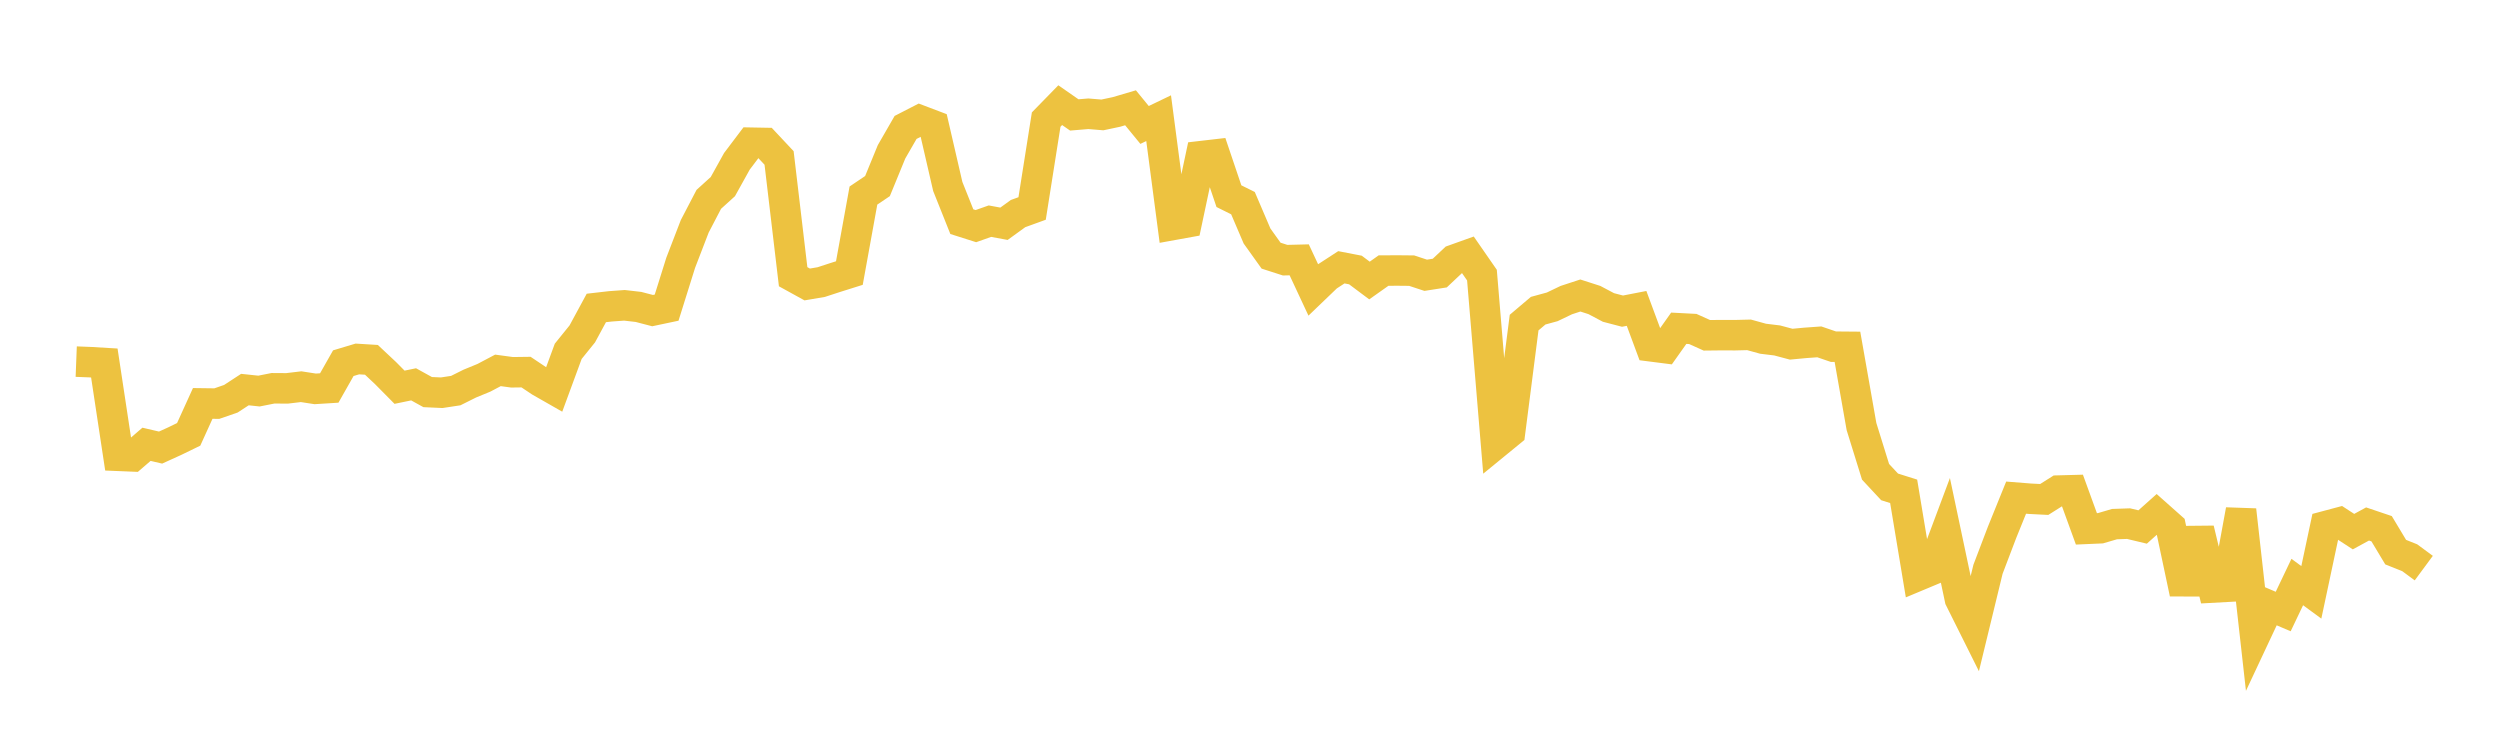 <svg width="164" height="48" xmlns="http://www.w3.org/2000/svg" xmlns:xlink="http://www.w3.org/1999/xlink"><path fill="none" stroke="rgb(237,194,64)" stroke-width="2" d="M5,23.722L5.922,23.758L6.844,23.813L7.766,29.902L8.689,29.94L9.611,29.146L10.533,29.361L11.455,28.942L12.377,28.494L13.299,26.465L14.222,26.477L15.144,26.158L16.066,25.556L16.988,25.654L17.91,25.471L18.832,25.477L19.754,25.367L20.677,25.51L21.599,25.452L22.521,23.825L23.443,23.548L24.365,23.605L25.287,24.47L26.21,25.403L27.132,25.212L28.054,25.721L28.976,25.763L29.898,25.623L30.82,25.163L31.743,24.784L32.665,24.297L33.587,24.422L34.509,24.41L35.431,25.027L36.353,25.553L37.275,23.047L38.198,21.904L39.12,20.202L40.042,20.096L40.964,20.029L41.886,20.135L42.808,20.376L43.731,20.181L44.653,17.239L45.575,14.845L46.497,13.077L47.419,12.241L48.341,10.581L49.263,9.361L50.186,9.378L51.108,10.362L52.03,18.153L52.952,18.661L53.874,18.504L54.796,18.203L55.719,17.913L56.641,12.828L57.563,12.207L58.485,9.959L59.407,8.359L60.329,7.885L61.251,8.235L62.174,12.232L63.096,14.541L64.018,14.834L64.94,14.508L65.862,14.679L66.784,14.011L67.707,13.676L68.629,7.844L69.551,6.899L70.473,7.54L71.395,7.463L72.317,7.539L73.24,7.343L74.162,7.071L75.084,8.197L76.006,7.753L76.928,14.759L77.85,14.592L78.772,10.246L79.695,10.139L80.617,12.868L81.539,13.326L82.461,15.481L83.383,16.771L84.305,17.068L85.228,17.045L86.15,19.018L87.072,18.133L87.994,17.534L88.916,17.712L89.838,18.402L90.76,17.75L91.683,17.745L92.605,17.754L93.527,18.058L94.449,17.914L95.371,17.046L96.293,16.716L97.216,18.048L98.138,29.096L99.06,28.342L99.982,21.162L100.904,20.381L101.826,20.129L102.749,19.687L103.671,19.385L104.593,19.682L105.515,20.17L106.437,20.411L107.359,20.232L108.281,22.717L109.204,22.835L110.126,21.533L111.048,21.581L111.97,21.996L112.892,21.986L113.814,21.989L114.737,21.966L115.659,22.221L116.581,22.333L117.503,22.579L118.425,22.492L119.347,22.426L120.269,22.742L121.192,22.75L122.114,27.982L123.036,30.95L123.958,31.94L124.88,32.231L125.802,37.778L126.725,37.392L127.647,34.928L128.569,39.291L129.491,41.138L130.413,37.343L131.335,34.921L132.257,32.645L133.18,32.718L134.102,32.765L135.024,32.183L135.946,32.158L136.868,34.693L137.79,34.653L138.713,34.382L139.635,34.35L140.557,34.571L141.479,33.747L142.401,34.566L143.323,38.92L144.246,34.712L145.168,38.542L146.09,38.492L147.012,33.458L147.934,41.688L148.856,39.723L149.778,40.116L150.701,38.181L151.623,38.859L152.545,34.52L153.467,34.274L154.389,34.875L155.311,34.373L156.234,34.685L157.156,36.22L158.078,36.588L159,37.268"></path></svg>